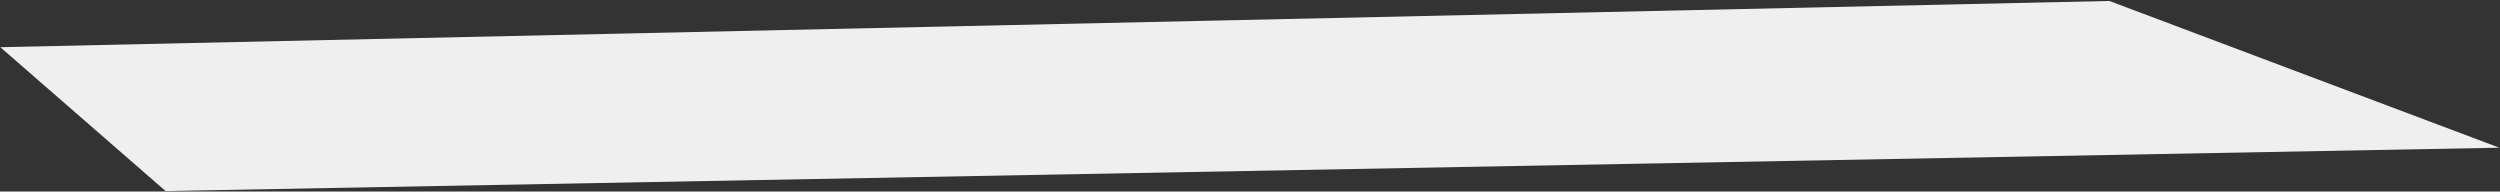 <?xml version="1.0" encoding="UTF-8"?> <svg xmlns="http://www.w3.org/2000/svg" width="1945" height="149" viewBox="0 0 1945 149" fill="none"><rect x="0" y="0" width="1945" height="149" fill="#333333" stroke="none"/> <g clip-path="url(#clip0_222_353)"> <path d="M1641.1 0.75L0.242 36.721L128.817 148.635L1944.47 114.917L1641.1 0.75Z" fill="#EFEFEF"></path> </g> <defs> <clipPath id="clip0_222_353"> <rect width="1945" height="149" fill="white"></rect> </clipPath> </defs> </svg> 
